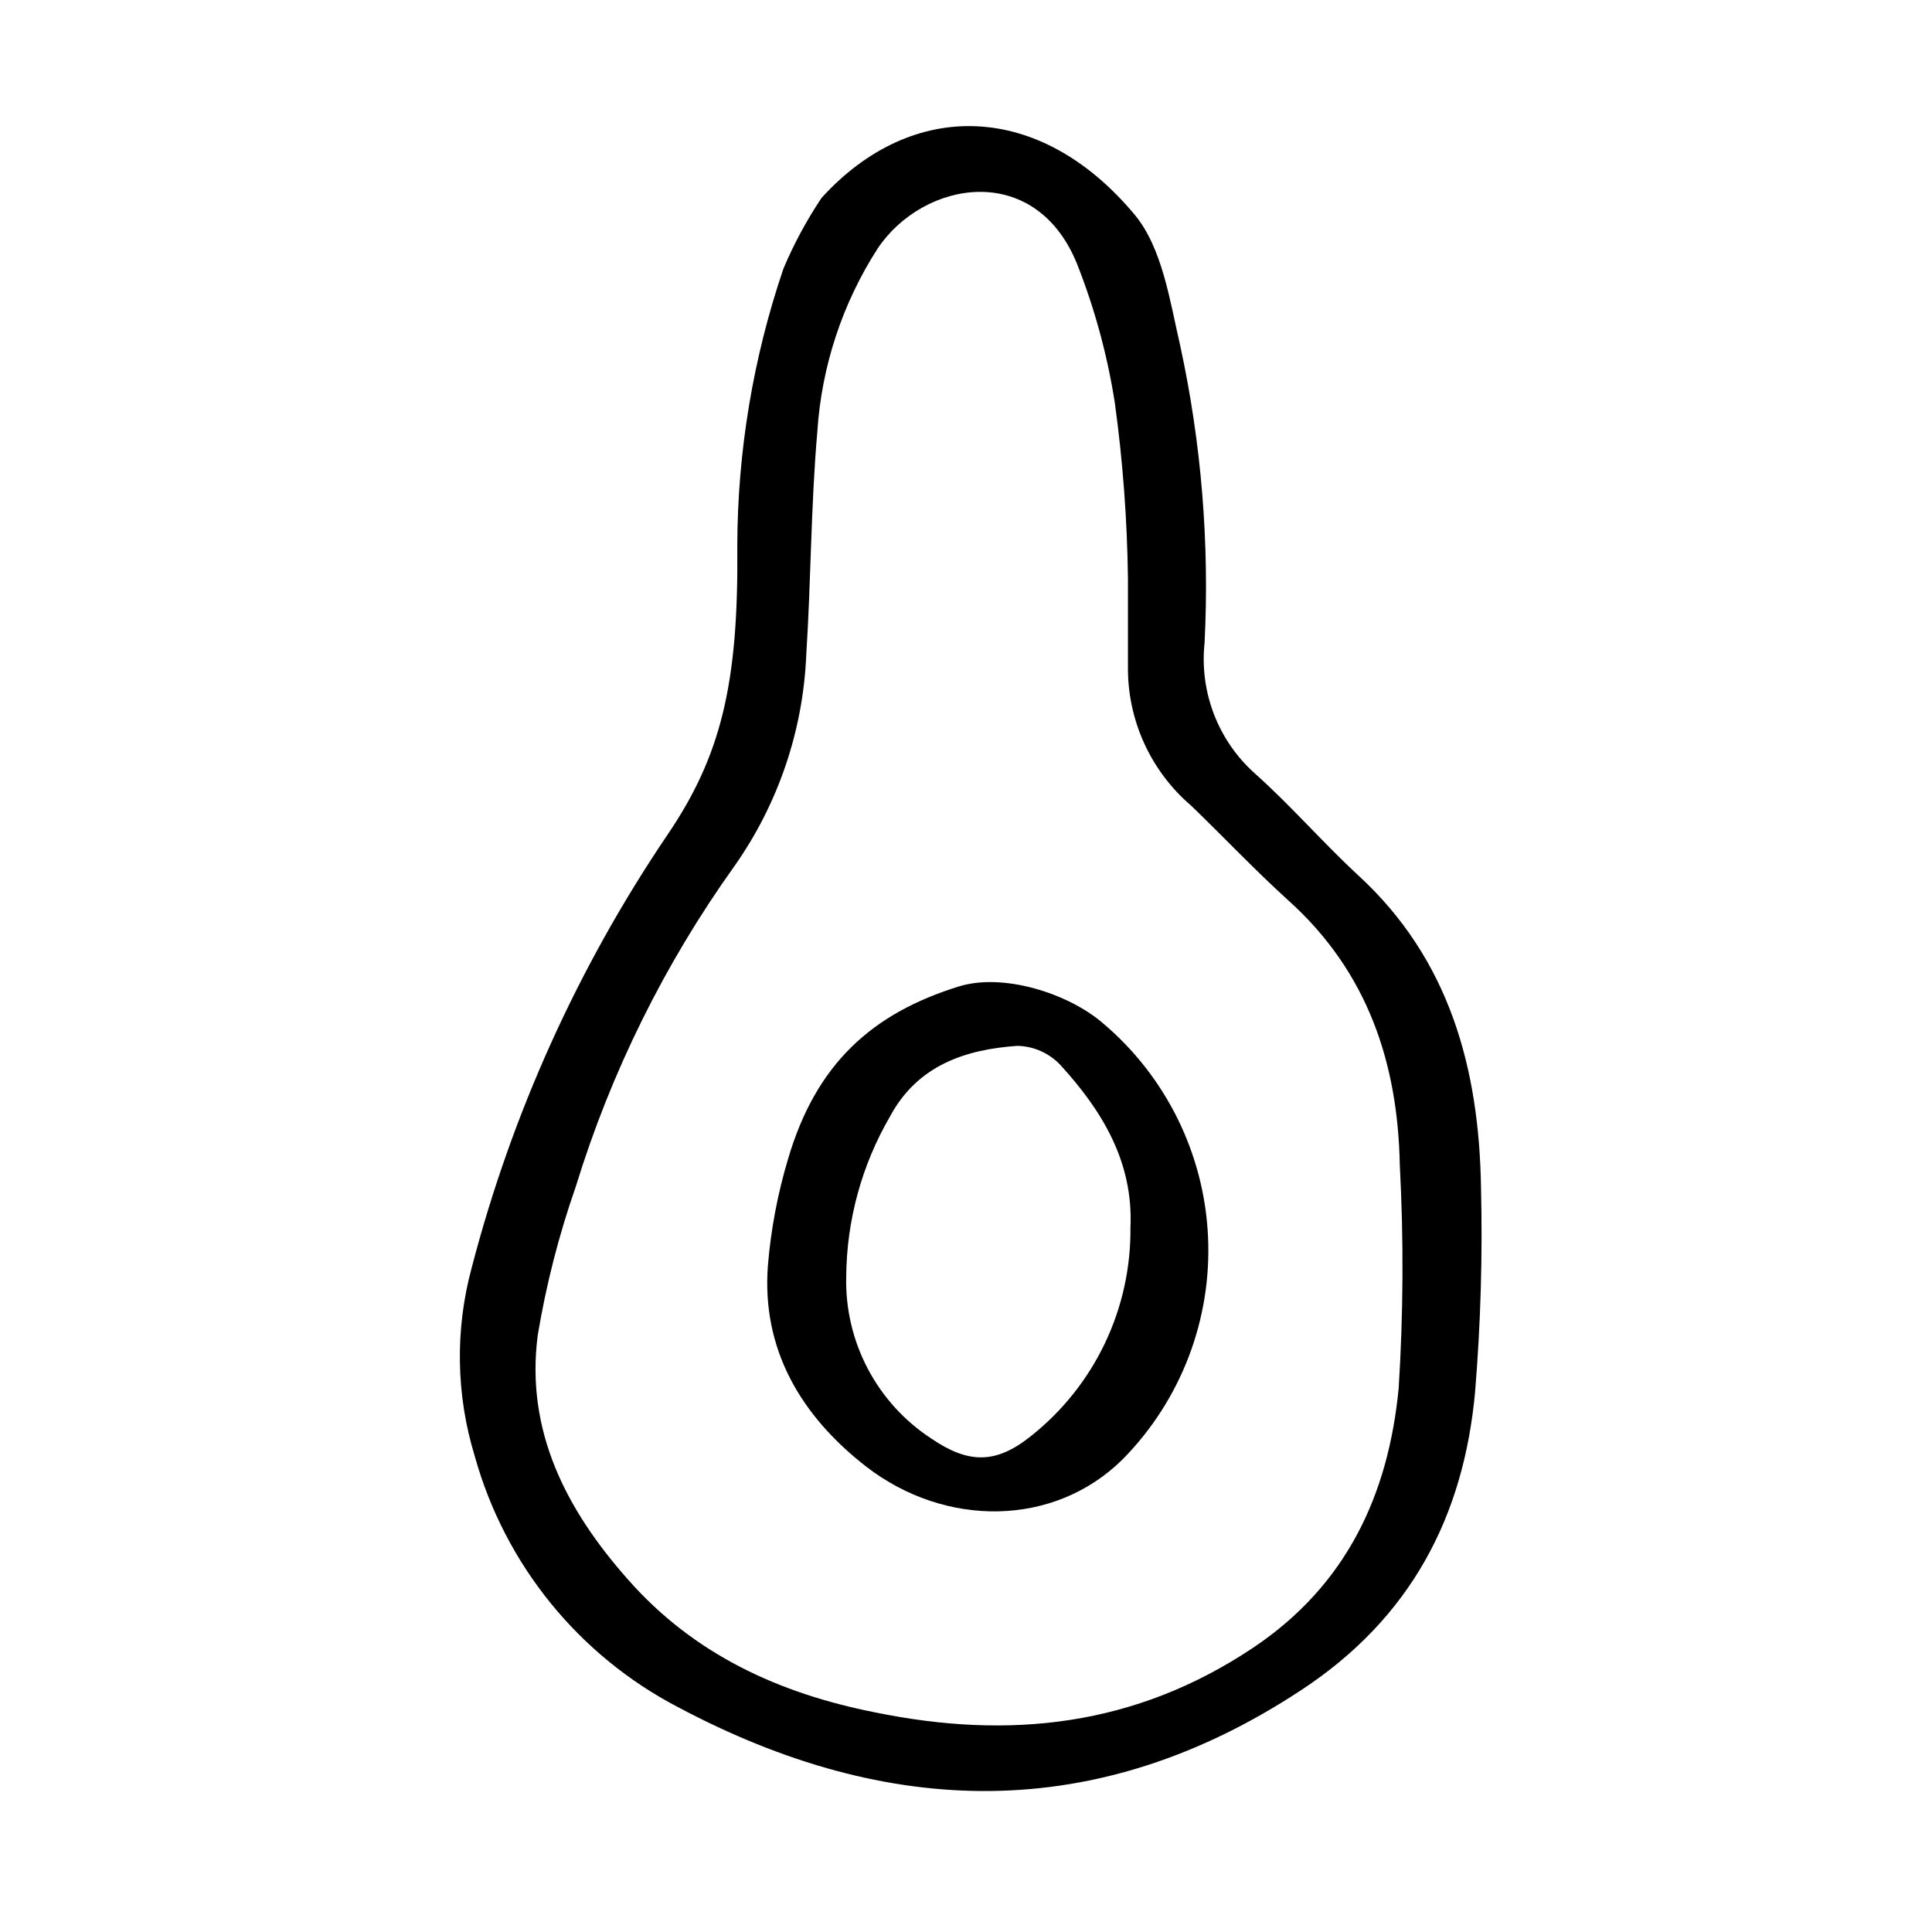 <?xml version="1.0" encoding="UTF-8"?>
<!-- Uploaded to: SVG Repo, www.svgrepo.com, Generator: SVG Repo Mixer Tools -->
<svg fill="#000000" width="800px" height="800px" version="1.1" viewBox="144 144 512 512" xmlns="http://www.w3.org/2000/svg">
 <g>
  <path d="m536.48 458.64c-0.504-31.488-8.312-60.457-32.598-82.727-9.422-8.715-17.836-18.488-27.457-27.055v0.004c-9.676-8.727-14.582-21.559-13.199-34.512 1.328-26.488-0.859-53.035-6.5-78.949-2.672-11.539-4.684-25.645-11.992-34.461-25.191-30.23-59.047-30.883-83.027-4.484l0.004 0.004c-3.941 5.898-7.316 12.156-10.078 18.691-8.07 23.719-12.203 48.602-12.242 73.656 0.352 36.223-4.231 55.418-18.539 76.477-23.672 35-41.203 73.777-51.844 114.67-4.445 16.387-4.168 33.695 0.805 49.926 7.988 28.73 27.551 52.855 54.012 66.605 55.418 29.422 110.84 31.188 165.15-4.684 28.816-18.992 42.926-45.797 45.949-78.996l-0.004-0.004c1.477-18.012 2-36.09 1.562-54.16zm-21.816 53.254c-2.719 28.113-13.703 52.145-38.641 68.82-31.188 20.809-64.488 24.383-100.16 17.078-25.441-5.039-48.012-15.367-65.496-35.266-16.324-18.438-27.105-39.297-23.879-64.539h-0.004c2.223-13.414 5.594-26.613 10.078-39.445 9.34-30.395 23.527-59.078 42.02-84.945 11.648-16.508 18.277-36.035 19.094-56.223 1.258-19.648 1.211-39.398 2.922-58.945 1.113-17.309 6.629-34.043 16.02-48.621 12.141-18.035 41.613-23.176 52.75 3.981 4.719 11.918 8.098 24.32 10.074 36.98 2.129 15.48 3.289 31.078 3.477 46.703v22.922 0.004c-0.219 14.281 5.953 27.918 16.828 37.18 8.664 8.363 16.93 17.129 25.844 25.191 20.809 18.793 28.867 42.875 29.371 70.031l0.004-0.004c1.035 19.688 0.934 39.422-0.305 59.098z"/>
  <path d="m347.5 479.4c0.793-9.582 2.582-19.055 5.344-28.262 7.406-25.191 22.219-38.594 45.344-45.746 11.738-3.578 28.766 1.812 37.988 9.672h-0.004c16.797 14.148 26.934 34.66 27.965 56.598 1.035 21.938-7.129 43.312-22.523 58.977-18.238 18.137-47.105 18.188-68.016 2.066-17.582-13.656-27.758-31.34-26.098-53.305zm96.078-10.078c0.805-17.48-7.559-31.035-18.59-43.125-2.973-3.129-7.07-4.945-11.387-5.035-13.602 0.957-26.398 5.035-33.754 18.738-7.488 12.891-11.484 27.516-11.59 42.422-0.418 17.25 8.121 33.492 22.57 42.926 9.773 6.648 17.027 6.801 26.301-0.605 16.961-13.395 26.734-33.91 26.449-55.52z"/>
 </g>
</svg>